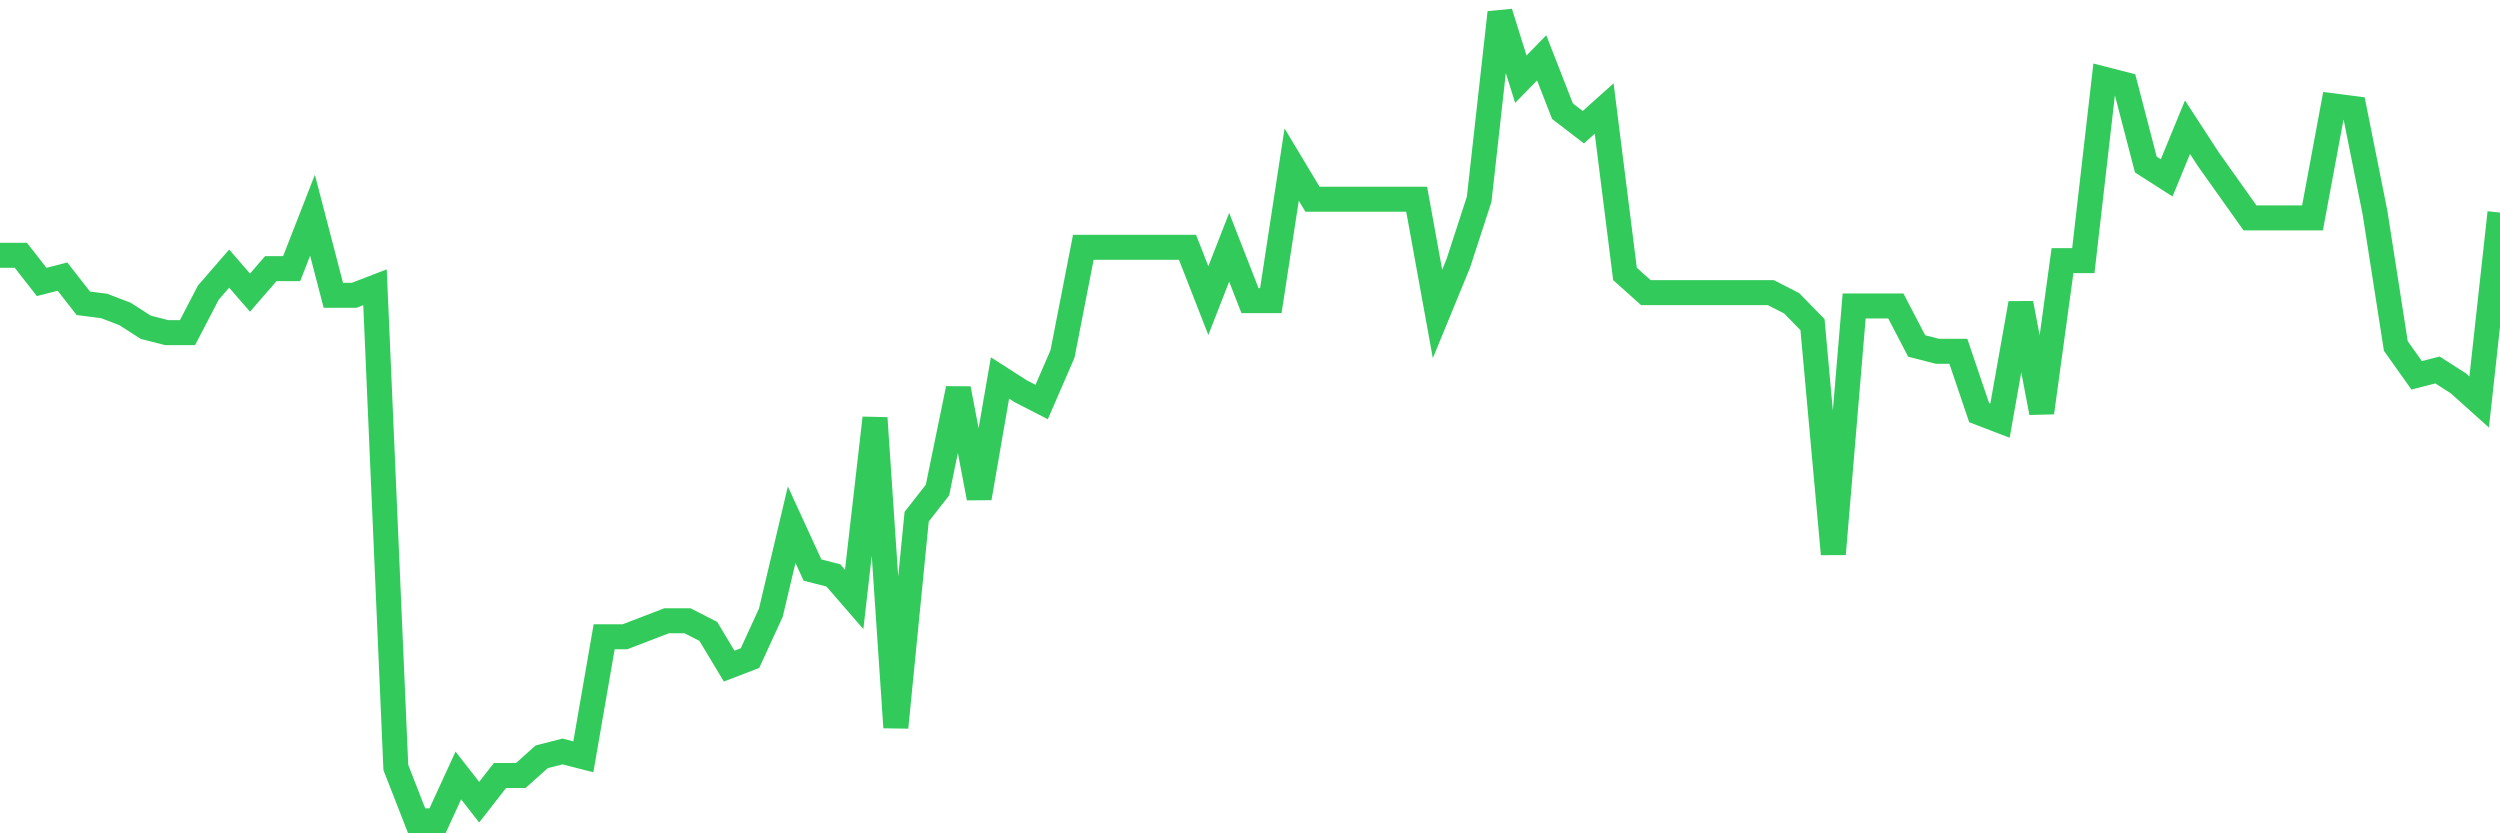 <svg
  xmlns="http://www.w3.org/2000/svg"
  xmlns:xlink="http://www.w3.org/1999/xlink"
  width="120"
  height="40"
  viewBox="0 0 120 40"
  preserveAspectRatio="none"
>
  <polyline
    points="0,12.253 1,12.253 2,13.533 3,13.277 4,14.558 5,14.686 6,15.07 7,15.71 8,15.966 9,15.966 10,14.046 11,12.893 12,14.046 13,12.893 14,12.893 15,10.332 16,14.174 17,14.174 18,13.789 19,36.839 20,39.4 21,39.4 22,37.223 23,38.504 24,37.223 25,37.223 26,36.327 27,36.071 28,36.327 29,30.564 30,30.564 31,30.18 32,29.796 33,29.796 34,30.308 35,31.973 36,31.589 37,29.412 38,25.186 39,27.363 40,27.619 41,28.772 42,20.064 43,34.918 44,24.802 45,23.521 46,18.655 47,23.906 48,18.143 49,18.783 50,19.296 51,16.991 52,11.869 53,11.869 54,11.869 55,11.869 56,11.869 57,11.869 58,14.43 59,11.869 60,14.43 61,14.43 62,7.899 63,9.564 64,9.564 65,9.564 66,9.564 67,9.564 68,9.564 69,15.07 70,12.637 71,9.564 72,0.6 73,3.801 74,2.777 75,5.338 76,6.106 77,5.21 78,13.149 79,14.046 80,14.046 81,14.046 82,14.046 83,14.046 84,14.046 85,14.046 86,14.558 87,15.582 88,26.595 89,14.686 90,14.686 91,14.686 92,16.607 93,16.863 94,16.863 95,19.808 96,20.192 97,14.558 98,19.808 99,12.509 100,12.509 101,3.801 102,4.057 103,7.899 104,8.539 105,6.106 106,7.643 107,9.051 108,10.46 109,10.46 110,10.46 111,10.46 112,5.082 113,5.21 114,10.204 115,16.607 116,18.015 117,17.759 118,18.399 119,19.296 120,10.204"
    fill="none"
    stroke="#32ca5b"
    stroke-width="1.2"
  >
  </polyline>
</svg>